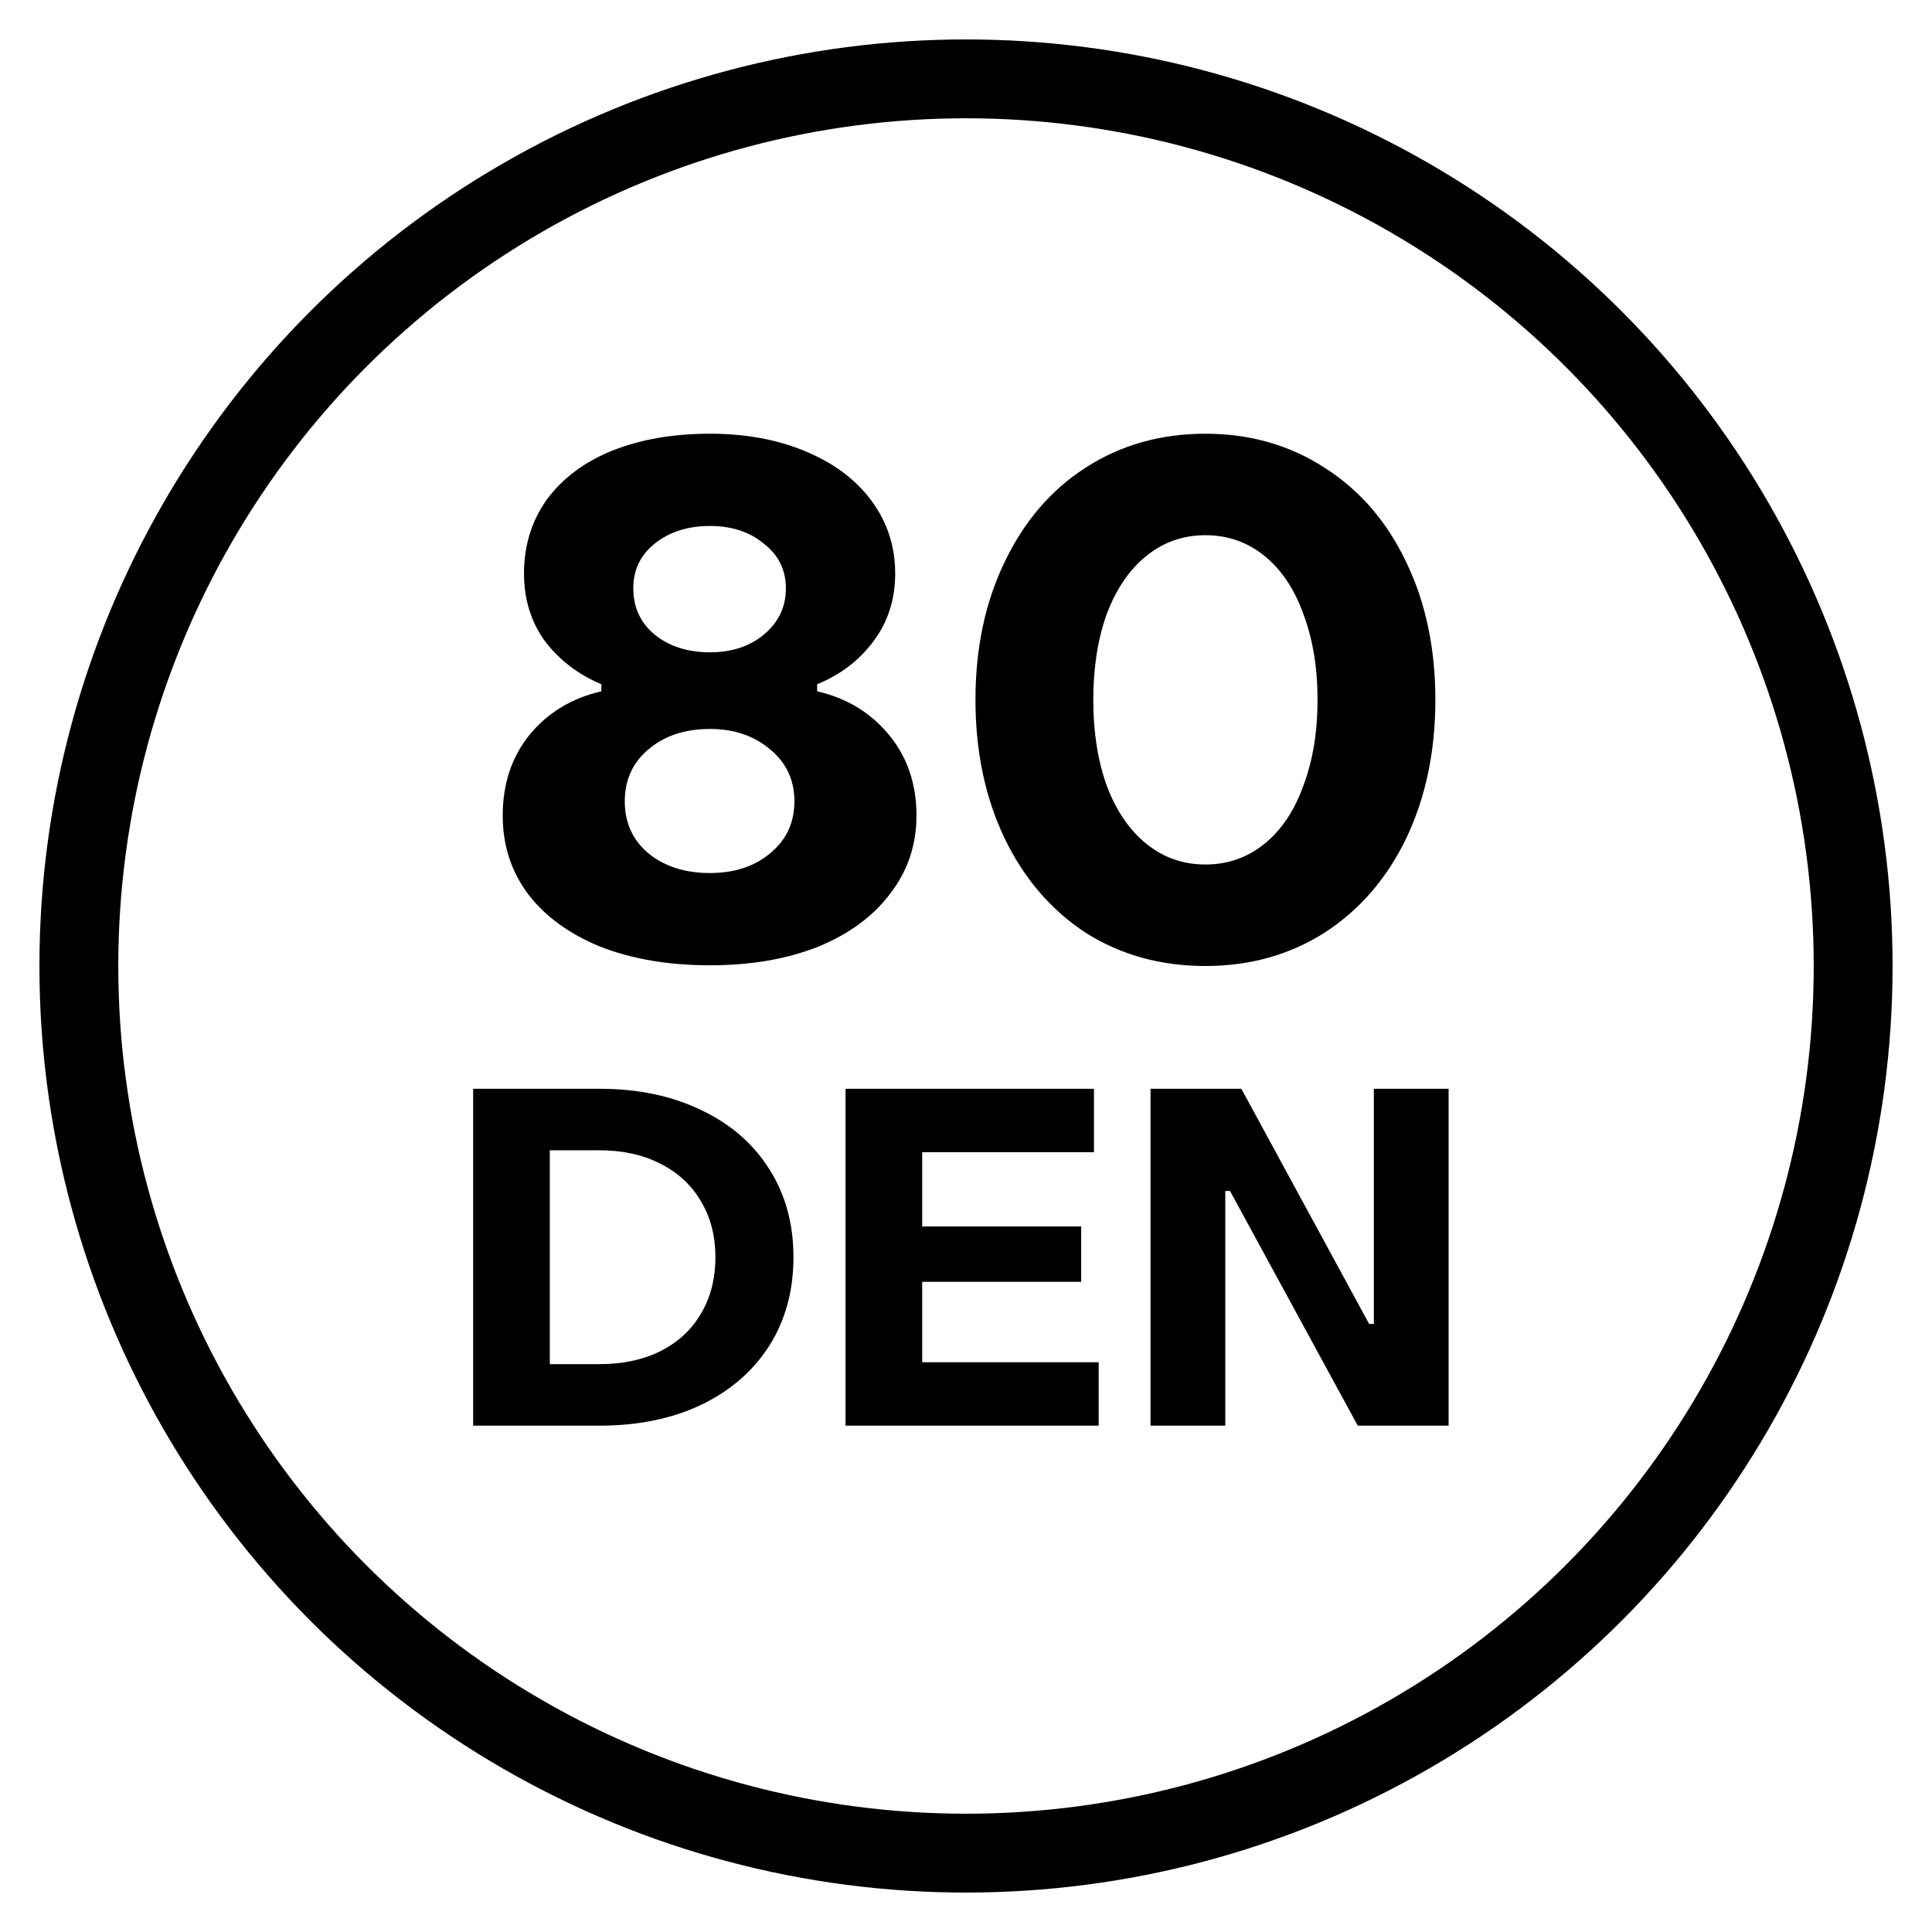 <svg xmlns="http://www.w3.org/2000/svg" fill="none" viewBox="0 0 49 49" height="49" width="49">
<circle stroke-width="2" stroke="black" r="22.5" cy="24.5" cx="24.5"></circle>
<path fill="black" d="M18.006 24.482C16.962 24.482 16.038 24.326 15.234 24.014C14.442 23.69 13.83 23.246 13.398 22.682C12.966 22.106 12.75 21.44 12.75 20.684C12.75 19.88 12.978 19.196 13.434 18.632C13.902 18.068 14.508 17.702 15.252 17.534V17.354C14.676 17.114 14.202 16.754 13.83 16.274C13.47 15.782 13.29 15.206 13.29 14.546C13.29 13.838 13.482 13.214 13.866 12.674C14.262 12.134 14.814 11.72 15.522 11.432C16.242 11.144 17.07 11 18.006 11C18.918 11 19.728 11.15 20.436 11.45C21.156 11.75 21.714 12.17 22.11 12.71C22.506 13.25 22.704 13.862 22.704 14.546C22.704 15.206 22.518 15.782 22.146 16.274C21.786 16.754 21.312 17.114 20.724 17.354V17.534C21.468 17.702 22.074 18.068 22.542 18.632C23.01 19.196 23.244 19.88 23.244 20.684C23.244 21.428 23.022 22.088 22.578 22.664C22.146 23.24 21.534 23.69 20.742 24.014C19.95 24.326 19.038 24.482 18.006 24.482ZM18.006 16.544C18.558 16.544 19.014 16.394 19.374 16.094C19.746 15.782 19.932 15.392 19.932 14.924C19.932 14.456 19.746 14.078 19.374 13.79C19.014 13.49 18.558 13.34 18.006 13.34C17.442 13.34 16.974 13.49 16.602 13.79C16.242 14.078 16.062 14.456 16.062 14.924C16.062 15.404 16.242 15.794 16.602 16.094C16.974 16.394 17.442 16.544 18.006 16.544ZM18.006 22.142C18.63 22.142 19.14 21.974 19.536 21.638C19.944 21.302 20.148 20.864 20.148 20.324C20.148 19.784 19.944 19.346 19.536 19.01C19.128 18.662 18.618 18.488 18.006 18.488C17.37 18.488 16.848 18.662 16.44 19.01C16.044 19.346 15.846 19.784 15.846 20.324C15.846 20.864 16.044 21.302 16.44 21.638C16.848 21.974 17.37 22.142 18.006 22.142Z"></path>
<path fill="black" d="M30.572 24.5C29.432 24.5 28.418 24.218 27.53 23.654C26.654 23.078 25.97 22.28 25.478 21.26C24.986 20.228 24.74 19.058 24.74 17.75C24.74 16.442 24.986 15.278 25.478 14.258C25.97 13.226 26.654 12.428 27.53 11.864C28.418 11.288 29.432 11 30.572 11C31.7 11 32.708 11.288 33.596 11.864C34.484 12.428 35.174 13.226 35.666 14.258C36.158 15.278 36.404 16.442 36.404 17.75C36.404 19.058 36.158 20.228 35.666 21.26C35.174 22.28 34.484 23.078 33.596 23.654C32.708 24.218 31.7 24.5 30.572 24.5ZM30.572 21.926C31.136 21.926 31.634 21.752 32.066 21.404C32.498 21.056 32.828 20.564 33.056 19.928C33.296 19.292 33.416 18.566 33.416 17.75C33.416 16.934 33.296 16.208 33.056 15.572C32.828 14.936 32.498 14.444 32.066 14.096C31.634 13.748 31.136 13.574 30.572 13.574C30.008 13.574 29.51 13.748 29.078 14.096C28.646 14.444 28.31 14.936 28.07 15.572C27.842 16.208 27.728 16.934 27.728 17.75C27.728 18.566 27.842 19.292 28.07 19.928C28.31 20.564 28.646 21.056 29.078 21.404C29.51 21.752 30.008 21.926 30.572 21.926Z"></path>
<path fill="black" d="M12 36.158V27.614H15.204C16.18 27.614 17.04 27.794 17.784 28.154C18.528 28.506 19.104 29.006 19.512 29.654C19.92 30.294 20.124 31.038 20.124 31.886C20.124 32.734 19.92 33.482 19.512 34.13C19.104 34.77 18.528 35.27 17.784 35.63C17.04 35.982 16.18 36.158 15.204 36.158H12ZM15.204 34.598C15.788 34.598 16.3 34.49 16.74 34.274C17.188 34.05 17.532 33.734 17.772 33.326C18.02 32.918 18.144 32.438 18.144 31.886C18.144 31.342 18.02 30.866 17.772 30.458C17.532 30.05 17.188 29.734 16.74 29.51C16.3 29.286 15.788 29.174 15.204 29.174H13.944V34.598H15.204Z"></path>
<path fill="black" d="M27.865 36.158H21.445V27.614H27.745V29.222H23.389V31.106H27.421V32.51H23.389V34.55H27.865V36.158Z"></path>
<path fill="black" d="M31.076 36.158H29.18V27.614H31.484L34.724 33.578H34.844V27.614H36.74V36.158H34.436L31.196 30.206H31.076V36.158Z"></path>
</svg>
